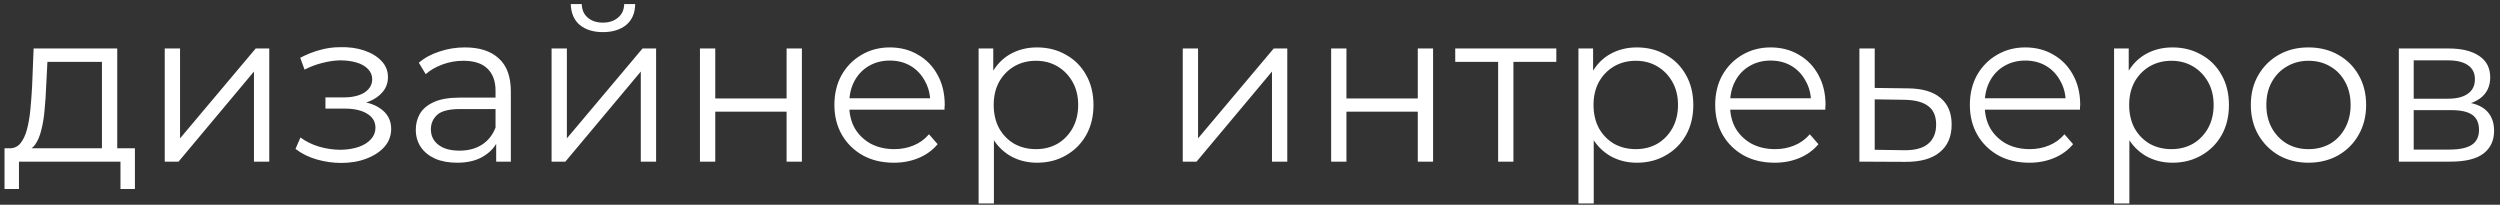 <?xml version="1.0" encoding="UTF-8"?> <svg xmlns="http://www.w3.org/2000/svg" width="232" height="19" viewBox="0 0 232 19" fill="none"><rect x="0" y="0" width="232" height="19" fill="#333333" stroke="none"/> <path d="M9.46 14.32V5.74H4.4L4.28 8.08C4.254 8.787 4.207 9.48 4.14 10.16C4.087 10.84 3.987 11.467 3.84 12.04C3.707 12.6 3.514 13.06 3.26 13.42C3.007 13.767 2.68 13.967 2.28 14.02L0.86 13.76C1.274 13.773 1.614 13.627 1.88 13.32C2.147 13 2.354 12.567 2.5 12.02C2.647 11.473 2.754 10.853 2.82 10.16C2.887 9.453 2.94 8.733 2.98 8L3.12 4.5H10.88V14.32H9.46ZM0.42 17.54V13.76H12.52V17.54H11.18V15H1.76V17.54H0.42ZM15.288 15V4.5H16.708V12.84L23.728 4.5H24.988V15H23.568V6.64L16.568 15H15.288ZM31.662 15.12C30.902 15.12 30.149 15.013 29.402 14.8C28.656 14.587 27.996 14.26 27.422 13.82L27.882 12.76C28.389 13.133 28.976 13.42 29.642 13.62C30.309 13.807 30.969 13.9 31.622 13.9C32.276 13.887 32.842 13.793 33.322 13.62C33.802 13.447 34.176 13.207 34.442 12.9C34.709 12.593 34.842 12.247 34.842 11.86C34.842 11.3 34.589 10.867 34.082 10.56C33.576 10.24 32.882 10.08 32.002 10.08H30.202V9.04H31.902C32.422 9.04 32.882 8.973 33.282 8.84C33.682 8.707 33.989 8.513 34.202 8.26C34.429 8.007 34.542 7.707 34.542 7.36C34.542 6.987 34.409 6.667 34.142 6.4C33.889 6.133 33.536 5.933 33.082 5.8C32.629 5.667 32.116 5.6 31.542 5.6C31.022 5.613 30.482 5.693 29.922 5.84C29.362 5.973 28.809 6.18 28.262 6.46L27.862 5.36C28.476 5.04 29.082 4.8 29.682 4.64C30.296 4.467 30.909 4.38 31.522 4.38C32.362 4.353 33.116 4.453 33.782 4.68C34.462 4.907 35.002 5.233 35.402 5.66C35.802 6.073 36.002 6.573 36.002 7.16C36.002 7.68 35.842 8.133 35.522 8.52C35.202 8.907 34.776 9.207 34.242 9.42C33.709 9.633 33.102 9.74 32.422 9.74L32.482 9.36C33.682 9.36 34.616 9.593 35.282 10.06C35.962 10.527 36.302 11.16 36.302 11.96C36.302 12.587 36.096 13.14 35.682 13.62C35.269 14.087 34.709 14.453 34.002 14.72C33.309 14.987 32.529 15.12 31.662 15.12ZM46.046 15V12.68L45.986 12.3V8.42C45.986 7.527 45.733 6.84 45.226 6.36C44.733 5.88 43.992 5.64 43.006 5.64C42.326 5.64 41.679 5.753 41.066 5.98C40.453 6.207 39.932 6.507 39.506 6.88L38.866 5.82C39.399 5.367 40.039 5.02 40.786 4.78C41.532 4.527 42.319 4.4 43.146 4.4C44.506 4.4 45.553 4.74 46.286 5.42C47.032 6.087 47.406 7.107 47.406 8.48V15H46.046ZM42.426 15.1C41.639 15.1 40.953 14.973 40.366 14.72C39.792 14.453 39.352 14.093 39.046 13.64C38.739 13.173 38.586 12.64 38.586 12.04C38.586 11.493 38.712 11 38.966 10.56C39.233 10.107 39.659 9.747 40.246 9.48C40.846 9.2 41.646 9.06 42.646 9.06H46.266V10.12H42.686C41.672 10.12 40.966 10.3 40.566 10.66C40.179 11.02 39.986 11.467 39.986 12C39.986 12.6 40.219 13.08 40.686 13.44C41.153 13.8 41.806 13.98 42.646 13.98C43.446 13.98 44.133 13.8 44.706 13.44C45.292 13.067 45.719 12.533 45.986 11.84L46.306 12.82C46.039 13.513 45.572 14.067 44.906 14.48C44.252 14.893 43.426 15.1 42.426 15.1ZM51.186 15V4.5H52.606V12.84L59.626 4.5H60.886V15H59.466V6.64L52.466 15H51.186ZM55.946 2.98C55.066 2.98 54.353 2.76 53.806 2.32C53.273 1.867 52.993 1.22 52.966 0.38H53.986C53.999 0.913 54.186 1.333 54.546 1.64C54.906 1.947 55.373 2.1 55.946 2.1C56.519 2.1 56.986 1.947 57.346 1.64C57.719 1.333 57.913 0.913 57.926 0.38H58.946C58.933 1.22 58.653 1.867 58.106 2.32C57.559 2.76 56.839 2.98 55.946 2.98ZM64.956 15V4.5H66.376V9.14H72.996V4.5H74.415V15H72.996V10.36H66.376V15H64.956ZM82.952 15.1C81.858 15.1 80.898 14.873 80.072 14.42C79.245 13.953 78.598 13.32 78.132 12.52C77.665 11.707 77.432 10.78 77.432 9.74C77.432 8.7 77.652 7.78 78.092 6.98C78.545 6.18 79.158 5.553 79.932 5.1C80.718 4.633 81.598 4.4 82.572 4.4C83.558 4.4 84.432 4.627 85.192 5.08C85.965 5.52 86.572 6.147 87.012 6.96C87.452 7.76 87.672 8.687 87.672 9.74C87.672 9.807 87.665 9.88 87.652 9.96C87.652 10.027 87.652 10.1 87.652 10.18H78.512V9.12H86.892L86.332 9.54C86.332 8.78 86.165 8.107 85.832 7.52C85.512 6.92 85.072 6.453 84.512 6.12C83.952 5.787 83.305 5.62 82.572 5.62C81.852 5.62 81.205 5.787 80.632 6.12C80.058 6.453 79.612 6.92 79.292 7.52C78.972 8.12 78.812 8.807 78.812 9.58V9.8C78.812 10.6 78.985 11.307 79.332 11.92C79.692 12.52 80.185 12.993 80.812 13.34C81.452 13.673 82.178 13.84 82.992 13.84C83.632 13.84 84.225 13.727 84.772 13.5C85.332 13.273 85.812 12.927 86.212 12.46L87.012 13.38C86.545 13.94 85.958 14.367 85.252 14.66C84.558 14.953 83.792 15.1 82.952 15.1ZM96.235 15.1C95.328 15.1 94.508 14.893 93.775 14.48C93.042 14.053 92.455 13.447 92.015 12.66C91.588 11.86 91.375 10.887 91.375 9.74C91.375 8.593 91.588 7.627 92.015 6.84C92.442 6.04 93.022 5.433 93.755 5.02C94.488 4.607 95.315 4.4 96.235 4.4C97.235 4.4 98.128 4.627 98.915 5.08C99.715 5.52 100.342 6.147 100.795 6.96C101.248 7.76 101.475 8.687 101.475 9.74C101.475 10.807 101.248 11.74 100.795 12.54C100.342 13.34 99.715 13.967 98.915 14.42C98.128 14.873 97.235 15.1 96.235 15.1ZM90.815 18.88V4.5H92.175V7.66L92.035 9.76L92.235 11.88V18.88H90.815ZM96.135 13.84C96.882 13.84 97.548 13.673 98.135 13.34C98.722 12.993 99.188 12.513 99.535 11.9C99.882 11.273 100.055 10.553 100.055 9.74C100.055 8.927 99.882 8.213 99.535 7.6C99.188 6.987 98.722 6.507 98.135 6.16C97.548 5.813 96.882 5.64 96.135 5.64C95.388 5.64 94.715 5.813 94.115 6.16C93.528 6.507 93.062 6.987 92.715 7.6C92.382 8.213 92.215 8.927 92.215 9.74C92.215 10.553 92.382 11.273 92.715 11.9C93.062 12.513 93.528 12.993 94.115 13.34C94.715 13.673 95.388 13.84 96.135 13.84ZM109.76 15V4.5H111.18V12.84L118.2 4.5H119.46V15H118.04V6.64L111.04 15H109.76ZM123.53 15V4.5H124.95V9.14H131.57V4.5H132.99V15H131.57V10.36H124.95V15H123.53ZM139.026 15V5.36L139.386 5.74H135.046V4.5H144.426V5.74H140.086L140.446 5.36V15H139.026ZM151.899 15.1C150.992 15.1 150.172 14.893 149.439 14.48C148.706 14.053 148.119 13.447 147.679 12.66C147.252 11.86 147.039 10.887 147.039 9.74C147.039 8.593 147.252 7.627 147.679 6.84C148.106 6.04 148.686 5.433 149.419 5.02C150.152 4.607 150.979 4.4 151.899 4.4C152.899 4.4 153.792 4.627 154.579 5.08C155.379 5.52 156.006 6.147 156.459 6.96C156.912 7.76 157.139 8.687 157.139 9.74C157.139 10.807 156.912 11.74 156.459 12.54C156.006 13.34 155.379 13.967 154.579 14.42C153.792 14.873 152.899 15.1 151.899 15.1ZM146.479 18.88V4.5H147.839V7.66L147.699 9.76L147.899 11.88V18.88H146.479ZM151.799 13.84C152.546 13.84 153.212 13.673 153.799 13.34C154.386 12.993 154.852 12.513 155.199 11.9C155.546 11.273 155.719 10.553 155.719 9.74C155.719 8.927 155.546 8.213 155.199 7.6C154.852 6.987 154.386 6.507 153.799 6.16C153.212 5.813 152.546 5.64 151.799 5.64C151.052 5.64 150.379 5.813 149.779 6.16C149.192 6.507 148.726 6.987 148.379 7.6C148.046 8.213 147.879 8.927 147.879 9.74C147.879 10.553 148.046 11.273 148.379 11.9C148.726 12.513 149.192 12.993 149.779 13.34C150.379 13.673 151.052 13.84 151.799 13.84ZM164.69 15.1C163.597 15.1 162.637 14.873 161.81 14.42C160.983 13.953 160.337 13.32 159.87 12.52C159.403 11.707 159.17 10.78 159.17 9.74C159.17 8.7 159.39 7.78 159.83 6.98C160.283 6.18 160.897 5.553 161.67 5.1C162.457 4.633 163.337 4.4 164.31 4.4C165.297 4.4 166.17 4.627 166.93 5.08C167.703 5.52 168.31 6.147 168.75 6.96C169.19 7.76 169.41 8.687 169.41 9.74C169.41 9.807 169.403 9.88 169.39 9.96C169.39 10.027 169.39 10.1 169.39 10.18H160.25V9.12H168.63L168.07 9.54C168.07 8.78 167.903 8.107 167.57 7.52C167.25 6.92 166.81 6.453 166.25 6.12C165.69 5.787 165.043 5.62 164.31 5.62C163.59 5.62 162.943 5.787 162.37 6.12C161.797 6.453 161.35 6.92 161.03 7.52C160.71 8.12 160.55 8.807 160.55 9.58V9.8C160.55 10.6 160.723 11.307 161.07 11.92C161.43 12.52 161.923 12.993 162.55 13.34C163.19 13.673 163.917 13.84 164.73 13.84C165.37 13.84 165.963 13.727 166.51 13.5C167.07 13.273 167.55 12.927 167.95 12.46L168.75 13.38C168.283 13.94 167.697 14.367 166.99 14.66C166.297 14.953 165.53 15.1 164.69 15.1ZM177.073 8.2C178.393 8.213 179.393 8.507 180.073 9.08C180.767 9.653 181.113 10.48 181.113 11.56C181.113 12.68 180.74 13.54 179.993 14.14C179.26 14.74 178.193 15.033 176.793 15.02L172.553 15V4.5H173.973V8.16L177.073 8.2ZM176.713 13.94C177.687 13.953 178.42 13.76 178.913 13.36C179.42 12.947 179.673 12.347 179.673 11.56C179.673 10.773 179.427 10.2 178.933 9.84C178.44 9.467 177.7 9.273 176.713 9.26L173.973 9.22V13.9L176.713 13.94ZM188.323 15.1C187.229 15.1 186.269 14.873 185.443 14.42C184.616 13.953 183.969 13.32 183.503 12.52C183.036 11.707 182.803 10.78 182.803 9.74C182.803 8.7 183.023 7.78 183.463 6.98C183.916 6.18 184.529 5.553 185.303 5.1C186.089 4.633 186.969 4.4 187.943 4.4C188.929 4.4 189.803 4.627 190.563 5.08C191.336 5.52 191.943 6.147 192.383 6.96C192.823 7.76 193.043 8.687 193.043 9.74C193.043 9.807 193.036 9.88 193.023 9.96C193.023 10.027 193.023 10.1 193.023 10.18H183.883V9.12H192.263L191.703 9.54C191.703 8.78 191.536 8.107 191.203 7.52C190.883 6.92 190.443 6.453 189.883 6.12C189.323 5.787 188.676 5.62 187.943 5.62C187.223 5.62 186.576 5.787 186.003 6.12C185.429 6.453 184.983 6.92 184.663 7.52C184.343 8.12 184.183 8.807 184.183 9.58V9.8C184.183 10.6 184.356 11.307 184.703 11.92C185.063 12.52 185.556 12.993 186.183 13.34C186.823 13.673 187.549 13.84 188.363 13.84C189.003 13.84 189.596 13.727 190.143 13.5C190.703 13.273 191.183 12.927 191.583 12.46L192.383 13.38C191.916 13.94 191.329 14.367 190.623 14.66C189.929 14.953 189.163 15.1 188.323 15.1ZM201.606 15.1C200.699 15.1 199.879 14.893 199.146 14.48C198.413 14.053 197.826 13.447 197.386 12.66C196.959 11.86 196.746 10.887 196.746 9.74C196.746 8.593 196.959 7.627 197.386 6.84C197.813 6.04 198.393 5.433 199.126 5.02C199.859 4.607 200.686 4.4 201.606 4.4C202.606 4.4 203.499 4.627 204.286 5.08C205.086 5.52 205.713 6.147 206.166 6.96C206.619 7.76 206.846 8.687 206.846 9.74C206.846 10.807 206.619 11.74 206.166 12.54C205.713 13.34 205.086 13.967 204.286 14.42C203.499 14.873 202.606 15.1 201.606 15.1ZM196.186 18.88V4.5H197.546V7.66L197.406 9.76L197.606 11.88V18.88H196.186ZM201.506 13.84C202.253 13.84 202.919 13.673 203.506 13.34C204.093 12.993 204.559 12.513 204.906 11.9C205.253 11.273 205.426 10.553 205.426 9.74C205.426 8.927 205.253 8.213 204.906 7.6C204.559 6.987 204.093 6.507 203.506 6.16C202.919 5.813 202.253 5.64 201.506 5.64C200.759 5.64 200.086 5.813 199.486 6.16C198.899 6.507 198.433 6.987 198.086 7.6C197.753 8.213 197.586 8.927 197.586 9.74C197.586 10.553 197.753 11.273 198.086 11.9C198.433 12.513 198.899 12.993 199.486 13.34C200.086 13.673 200.759 13.84 201.506 13.84ZM214.217 15.1C213.204 15.1 212.29 14.873 211.477 14.42C210.677 13.953 210.044 13.32 209.577 12.52C209.11 11.707 208.877 10.78 208.877 9.74C208.877 8.687 209.11 7.76 209.577 6.96C210.044 6.16 210.677 5.533 211.477 5.08C212.277 4.627 213.19 4.4 214.217 4.4C215.257 4.4 216.177 4.627 216.977 5.08C217.79 5.533 218.424 6.16 218.877 6.96C219.344 7.76 219.577 8.687 219.577 9.74C219.577 10.78 219.344 11.707 218.877 12.52C218.424 13.32 217.79 13.953 216.977 14.42C216.164 14.873 215.244 15.1 214.217 15.1ZM214.217 13.84C214.977 13.84 215.65 13.673 216.237 13.34C216.824 12.993 217.284 12.513 217.617 11.9C217.964 11.273 218.137 10.553 218.137 9.74C218.137 8.913 217.964 8.193 217.617 7.58C217.284 6.967 216.824 6.493 216.237 6.16C215.65 5.813 214.984 5.64 214.237 5.64C213.49 5.64 212.824 5.813 212.237 6.16C211.65 6.493 211.184 6.967 210.837 7.58C210.49 8.193 210.317 8.913 210.317 9.74C210.317 10.553 210.49 11.273 210.837 11.9C211.184 12.513 211.65 12.993 212.237 13.34C212.824 13.673 213.484 13.84 214.217 13.84ZM222.612 15V4.5H227.252C228.438 4.5 229.372 4.727 230.052 5.18C230.745 5.633 231.092 6.3 231.092 7.18C231.092 8.033 230.765 8.693 230.112 9.16C229.458 9.613 228.598 9.84 227.532 9.84L227.812 9.42C229.065 9.42 229.985 9.653 230.572 10.12C231.158 10.587 231.452 11.26 231.452 12.14C231.452 13.047 231.118 13.753 230.452 14.26C229.798 14.753 228.778 15 227.392 15H222.612ZM223.992 13.88H227.332C228.225 13.88 228.898 13.74 229.352 13.46C229.818 13.167 230.052 12.7 230.052 12.06C230.052 11.42 229.845 10.953 229.432 10.66C229.018 10.367 228.365 10.22 227.472 10.22H223.992V13.88ZM223.992 9.16H227.152C227.965 9.16 228.585 9.007 229.012 8.7C229.452 8.393 229.672 7.947 229.672 7.36C229.672 6.773 229.452 6.333 229.012 6.04C228.585 5.747 227.965 5.6 227.152 5.6H223.992V9.16Z" fill="white"></path> </svg> 